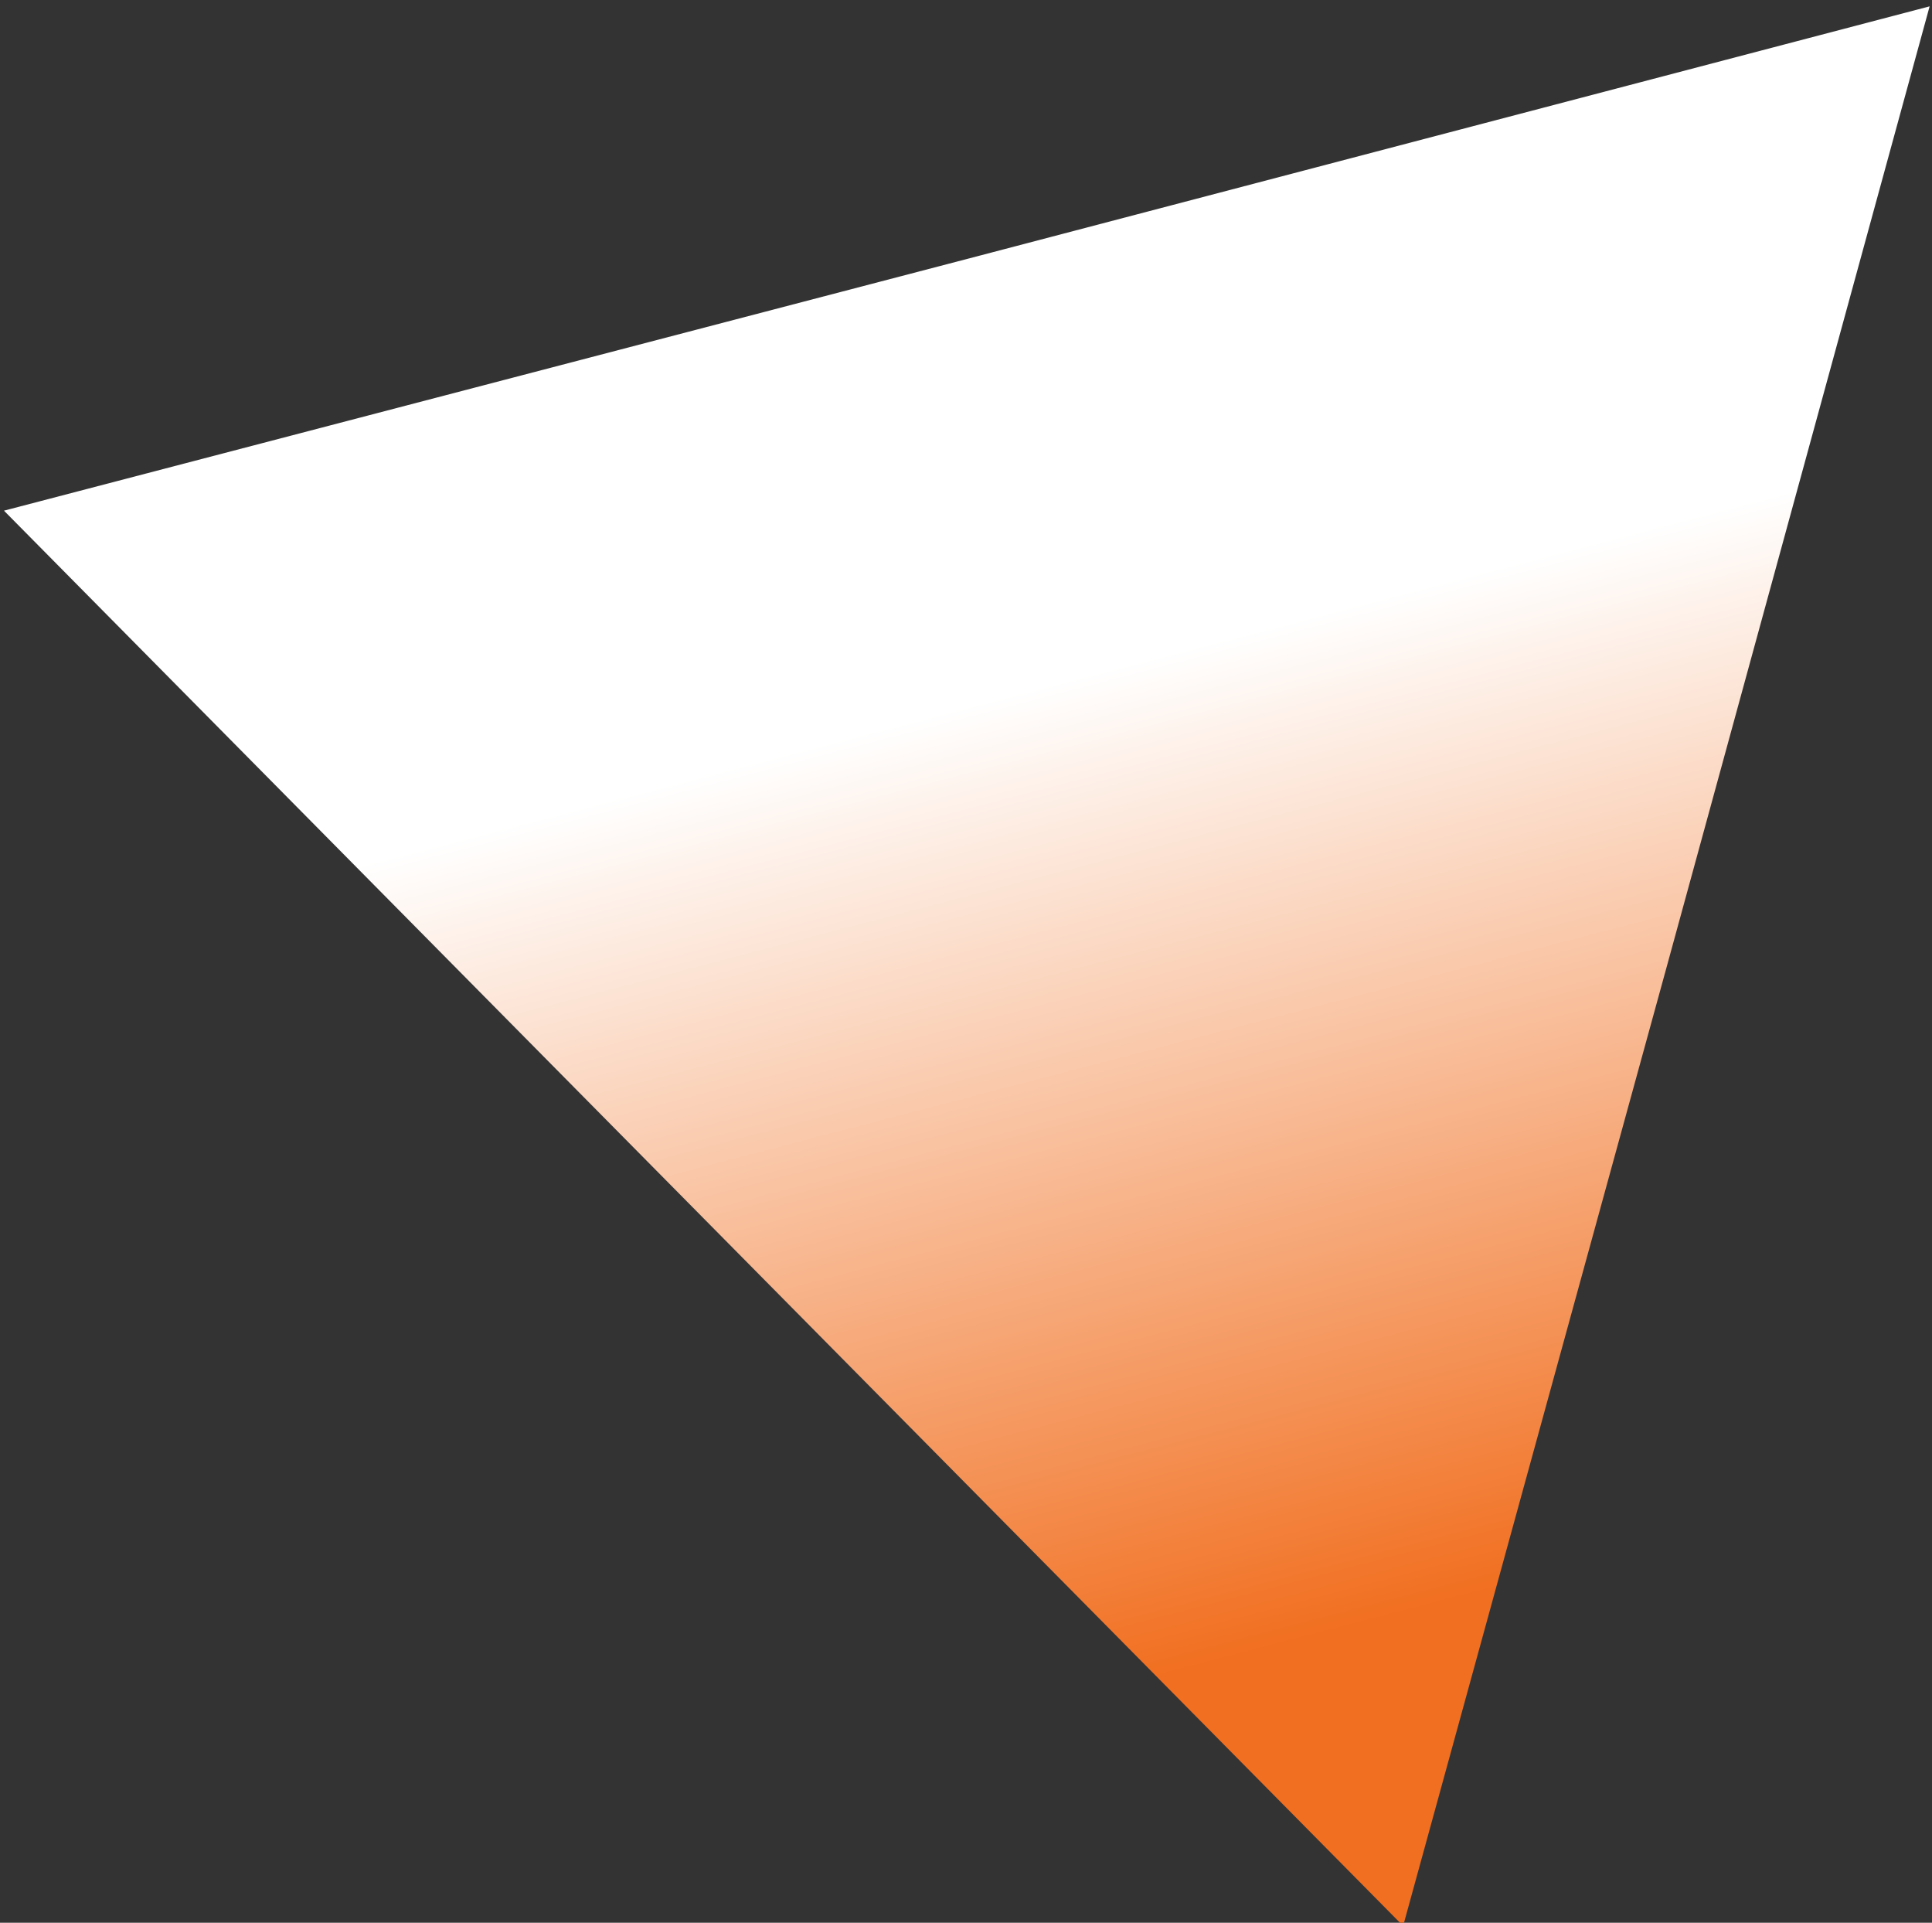 <?xml version="1.0" encoding="UTF-8"?> <!-- Creator: CorelDRAW X7 --> <svg xmlns="http://www.w3.org/2000/svg" xmlns:xlink="http://www.w3.org/1999/xlink" xml:space="preserve" width="2433px" height="2421px" style="shape-rendering:geometricPrecision; text-rendering:geometricPrecision; image-rendering:optimizeQuality; fill-rule:evenodd; clip-rule:evenodd" viewBox="0 0 2433 2421"><rect x="0" y="0" width="2433" height="2421" fill="#333333" stroke="none"/> <defs> <style type="text/css"> <![CDATA[ .fil0 {fill:url(#id0);fill-rule:nonzero} ]]> </style> <linearGradient id="id0" gradientUnits="userSpaceOnUse" x1="878.817" y1="-79.267" x2="1452.22" y2="2114.11"> <stop offset="0" style="stop-opacity:1; stop-color:white"></stop> <stop offset="0.129" style="stop-opacity:1; stop-color:white"></stop> <stop offset="0.451" style="stop-opacity:1; stop-color:white"></stop> <stop offset="1" style="stop-opacity:1; stop-color:#F16F20"></stop> </linearGradient> </defs> <g id="Isolation_x0020_Mode">  <polygon class="fil0" points="1767,2425 886,1534 5,643 1218,326 2430,8 2099,1217 "></polygon> </g> </svg> 